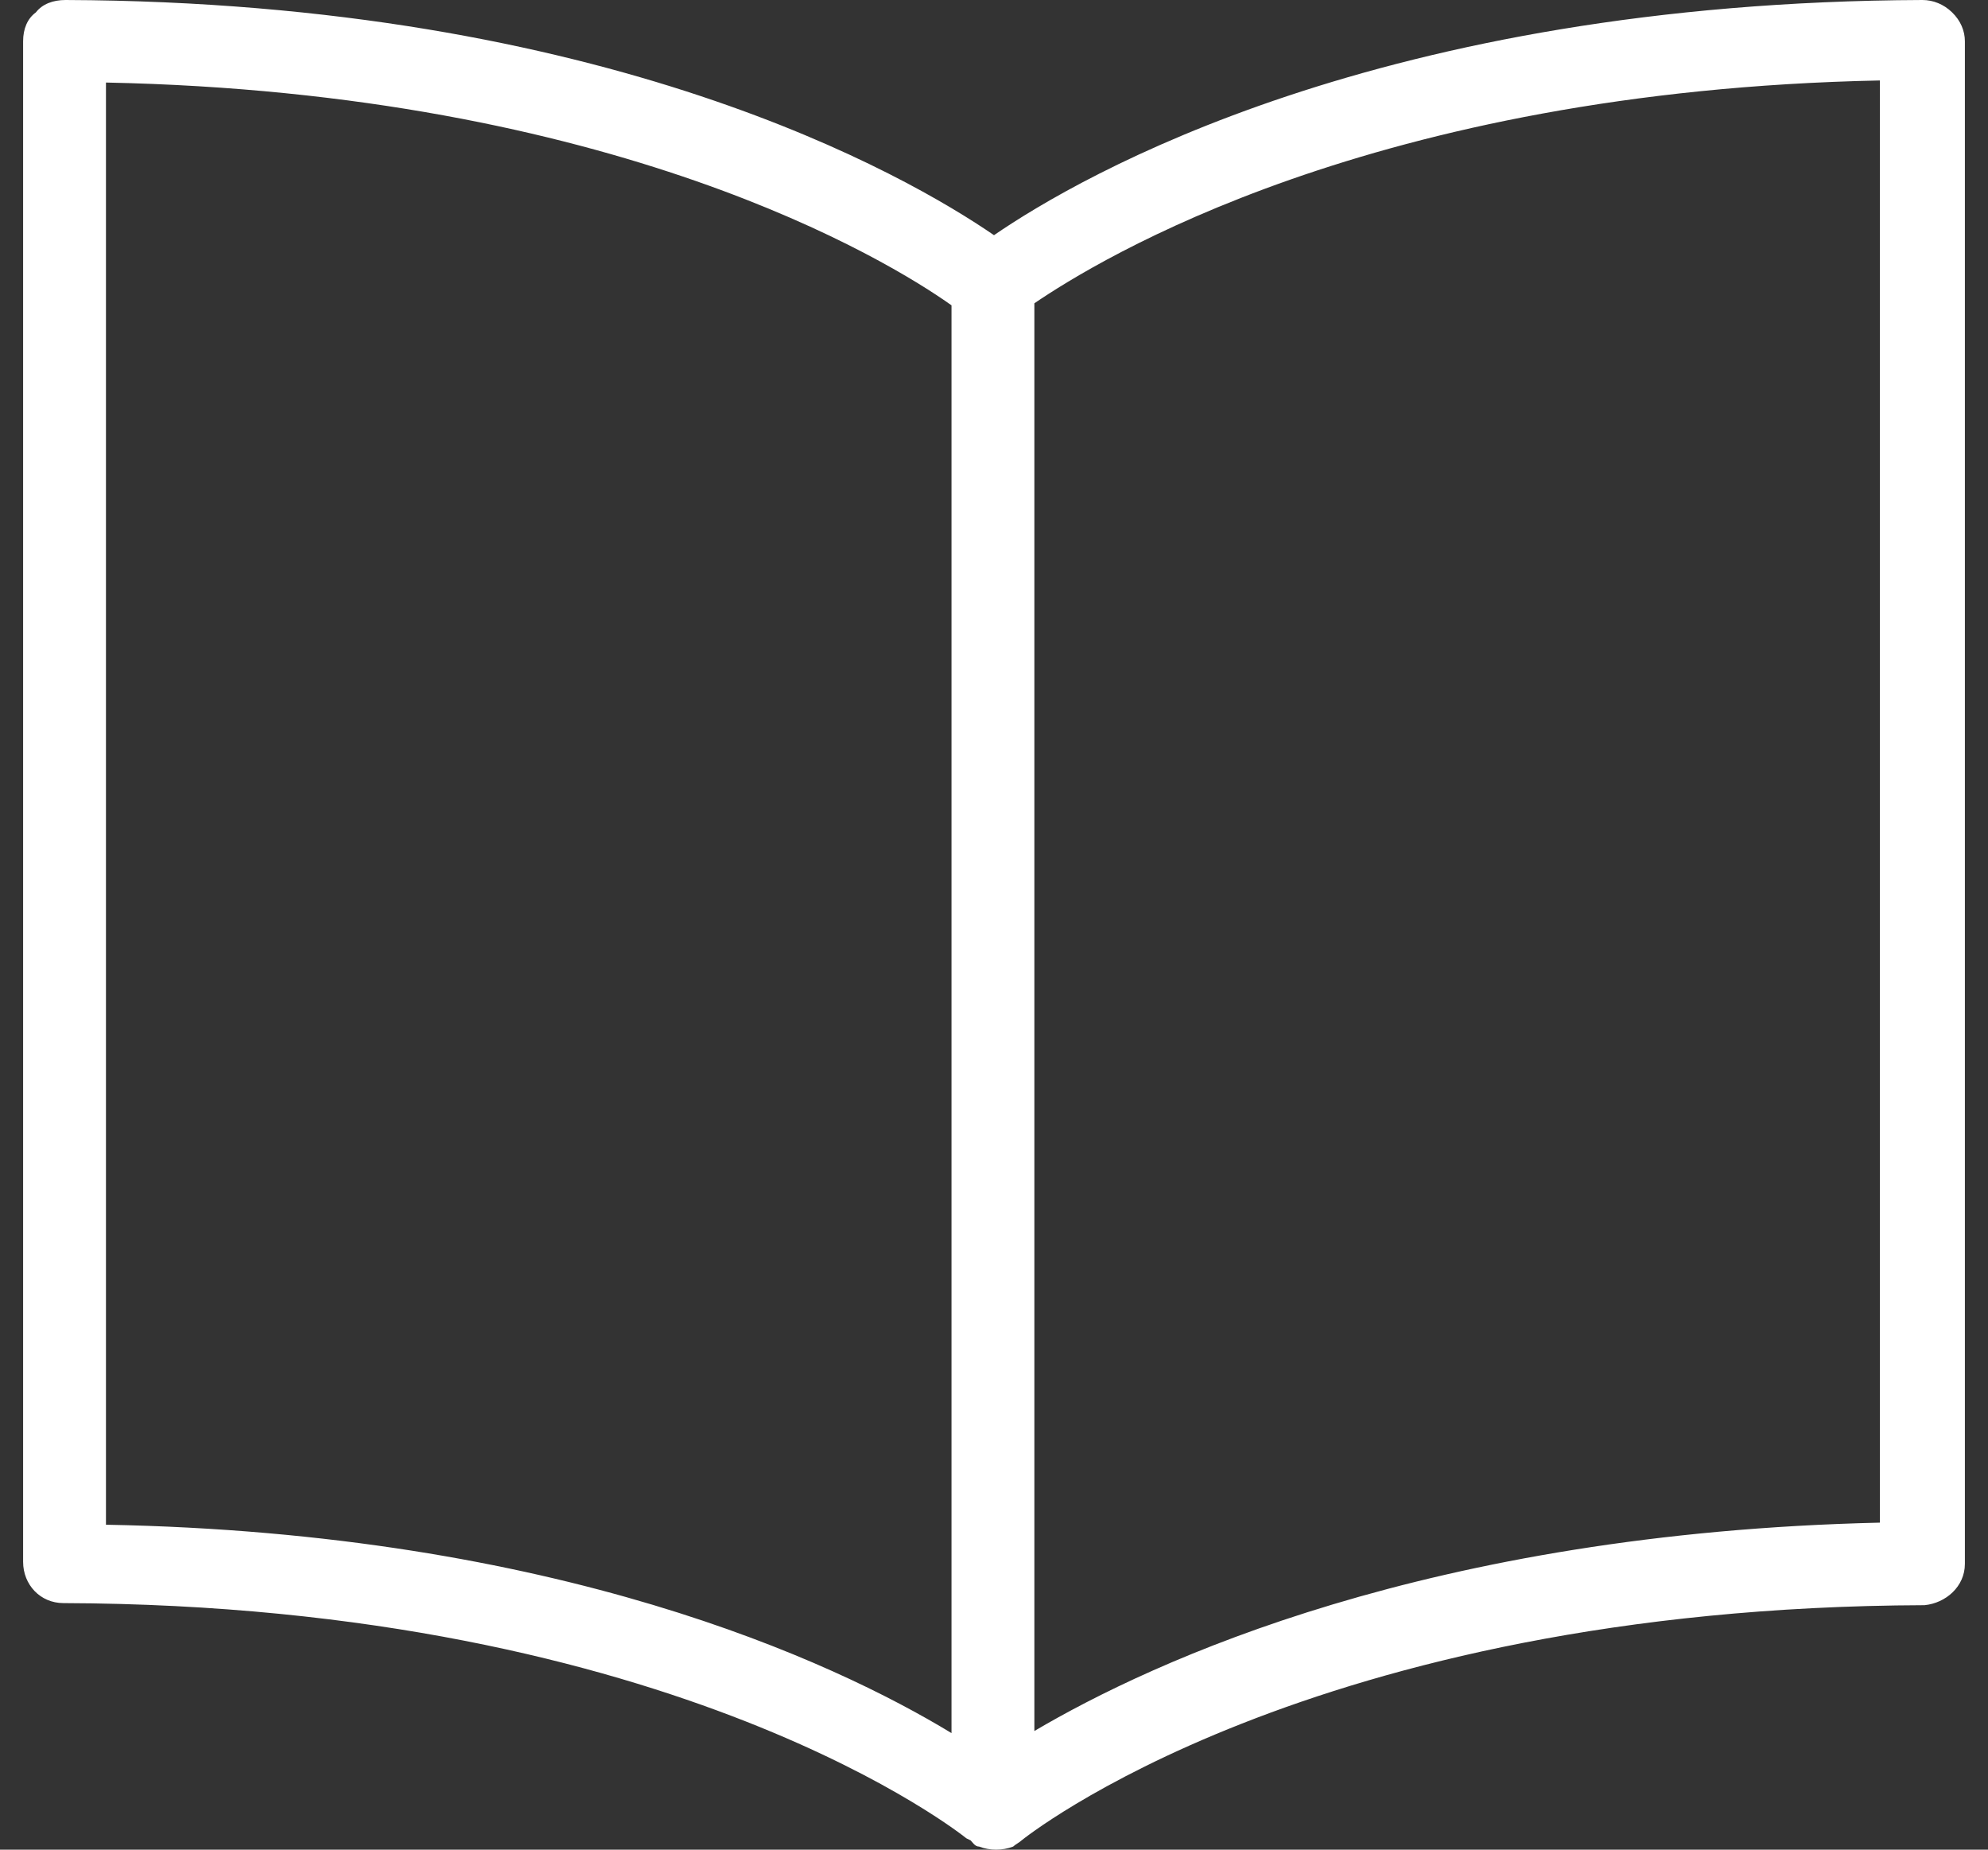 <svg width="43" height="40" viewBox="0 0 43 40" fill="none" xmlns="http://www.w3.org/2000/svg">
<rect x="0" y="0" width="43" height="40" fill="#333333" stroke="none"/>
<path fill-rule="evenodd" clip-rule="evenodd" d="M20.903 39.755C20.903 39.755 14.699 34.713 1.373 34.668C0.868 34.668 0.5 34.267 0.5 33.776V0.892C0.5 0.625 0.592 0.402 0.776 0.268C0.914 0.089 1.143 0 1.419 0C13.137 0.045 19.616 3.793 21.5 5.086C23.384 3.793 29.863 0.045 41.581 0C41.811 0 42.041 0.089 42.224 0.268C42.408 0.446 42.5 0.669 42.5 0.892V33.82C42.5 34.311 42.086 34.668 41.627 34.713C28.301 34.757 22.097 39.799 22.097 39.799C22.051 39.844 21.959 39.889 21.914 39.933C21.684 40.022 21.408 40.022 21.178 39.933C21.086 39.933 21.041 39.844 20.994 39.799L20.903 39.755ZM20.581 6.603C19.202 5.622 13.275 2.008 2.292 1.785V32.973C12.034 33.151 18.008 35.917 20.581 37.479V6.603ZM22.373 37.434C24.946 35.917 30.92 33.151 40.662 32.928V1.74C29.679 1.963 23.752 5.622 22.373 6.559V37.39V37.434Z" fill="white"/>
</svg>
